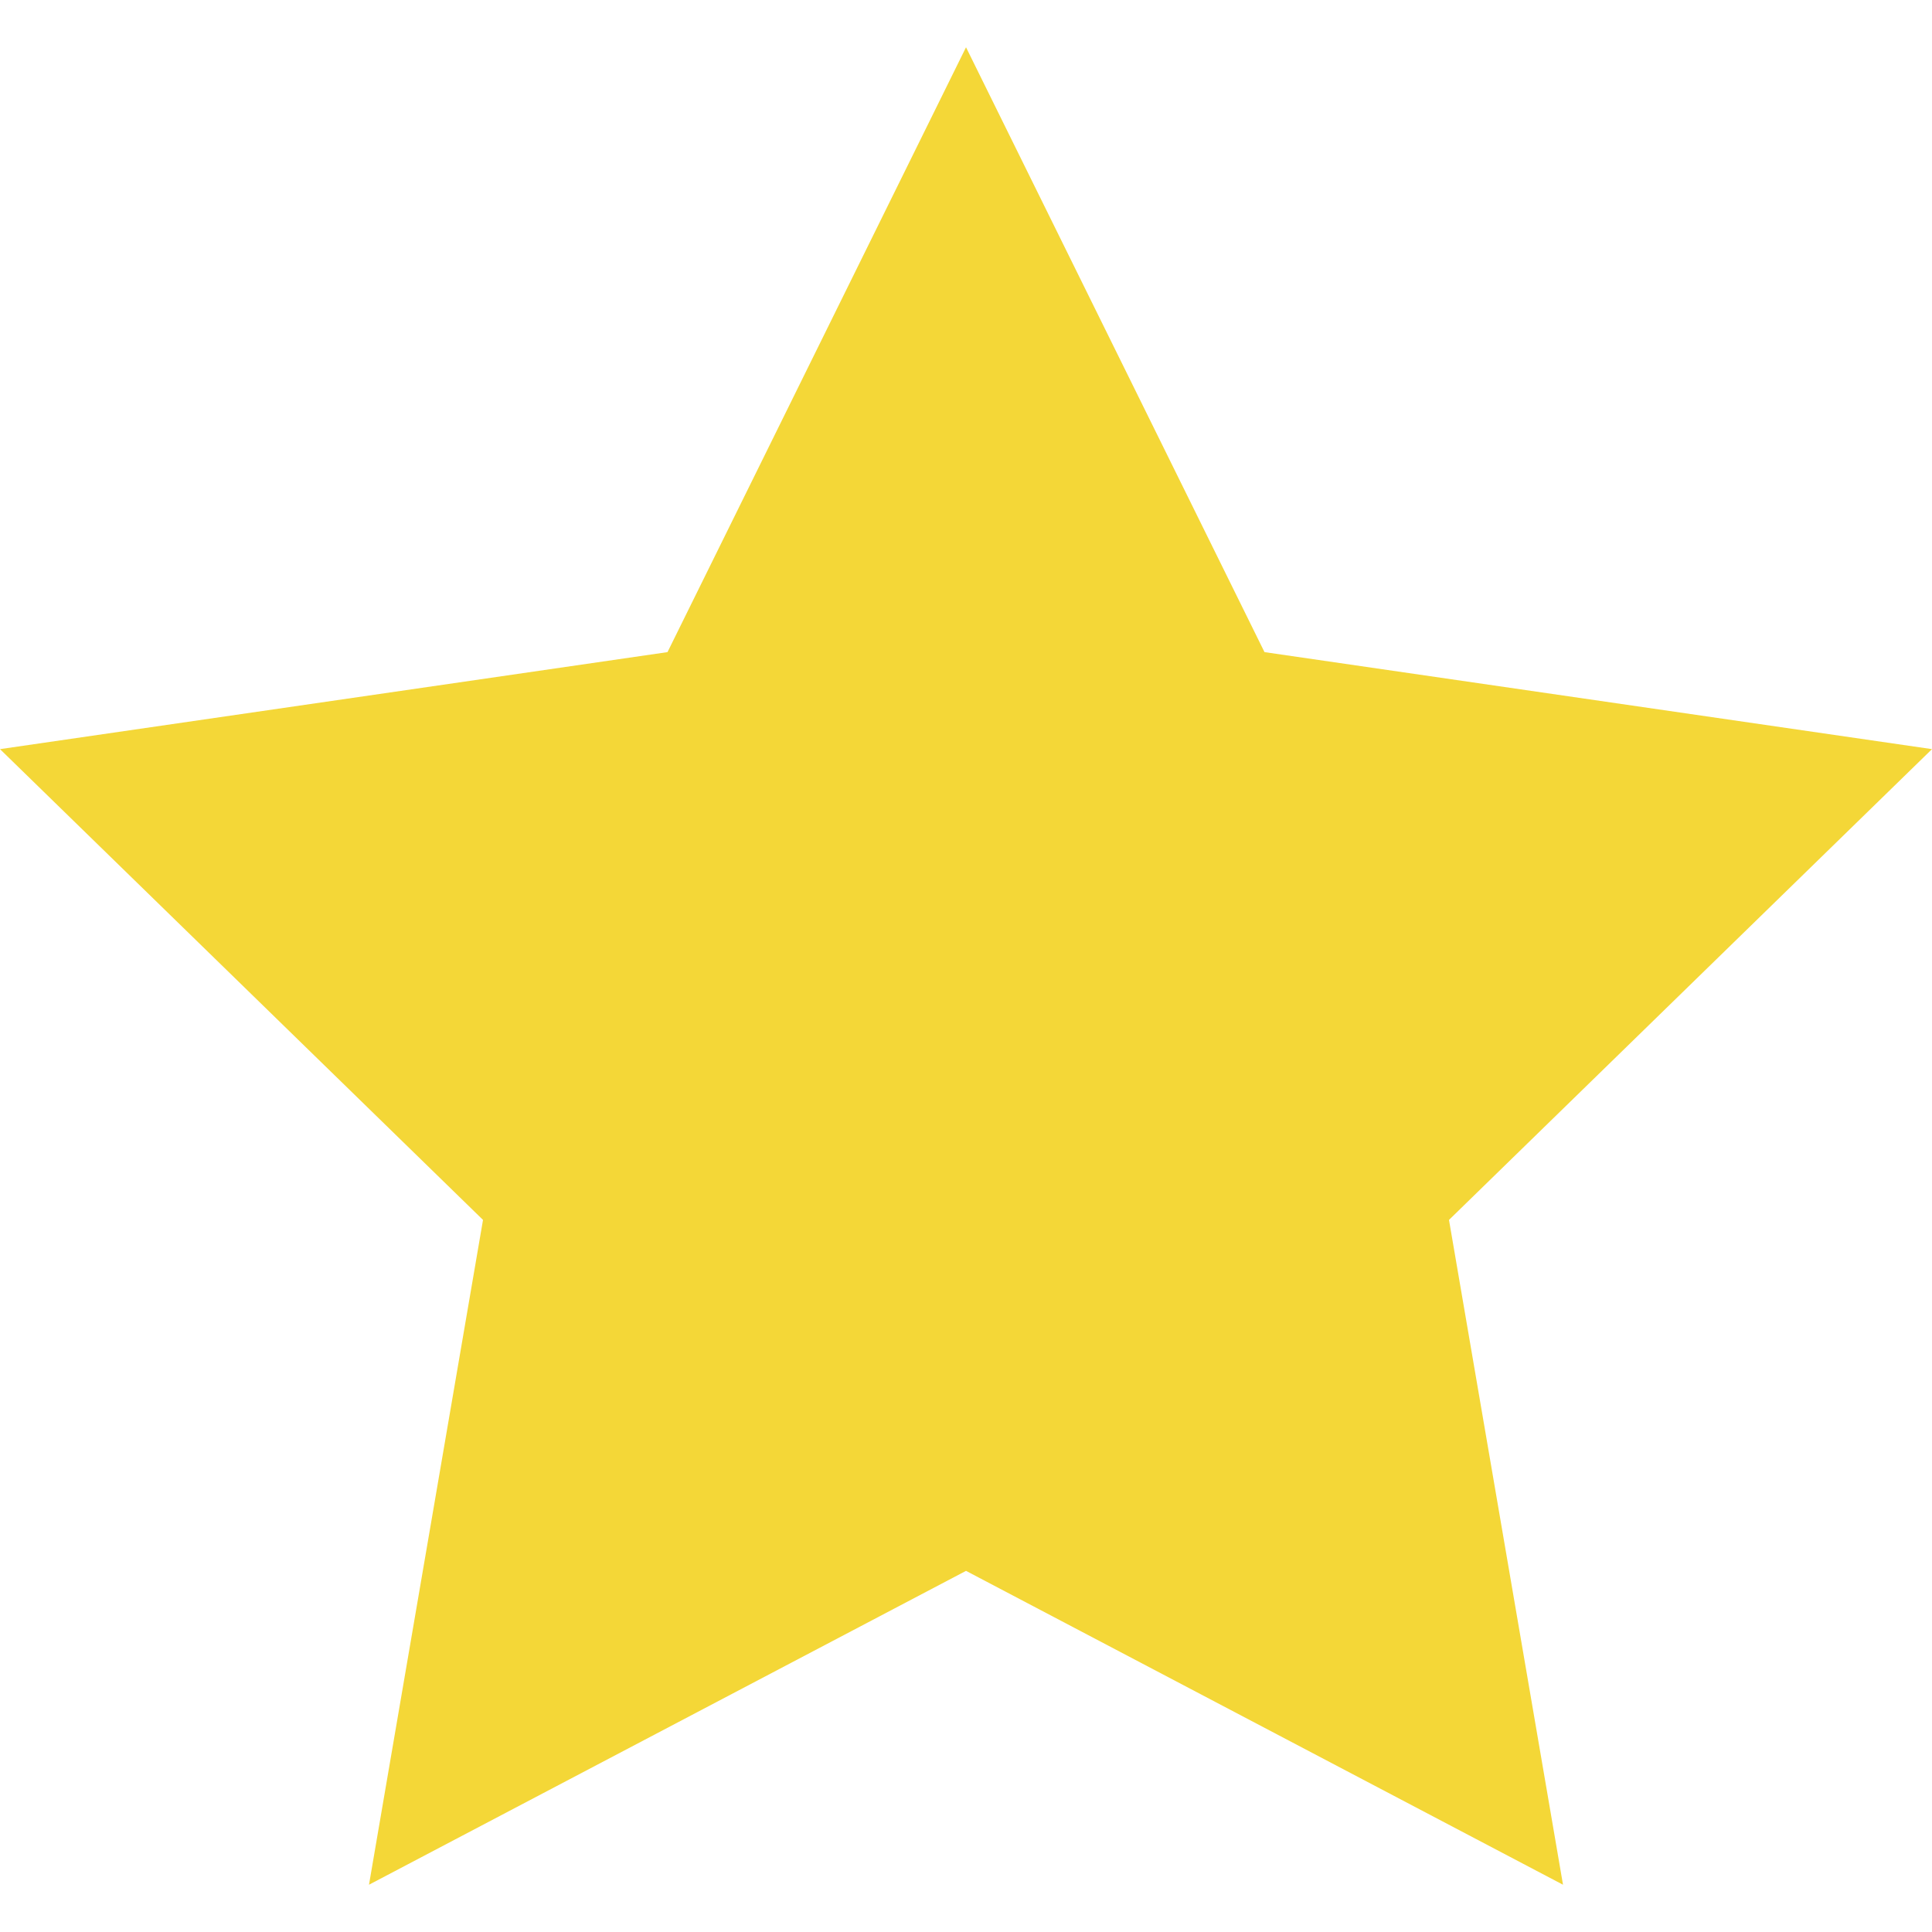 <svg xmlns="http://www.w3.org/2000/svg" viewBox="0 0 53.867 53.867">
    <path fill="#f4d737"
          d="M26.934 1.318l8.322 16.864 18.611 2.705L40.4 34.013l3.179 18.536-16.645-8.751-16.646 8.751 3.179-18.536L0 20.887l18.611-2.705z"/>
</svg>